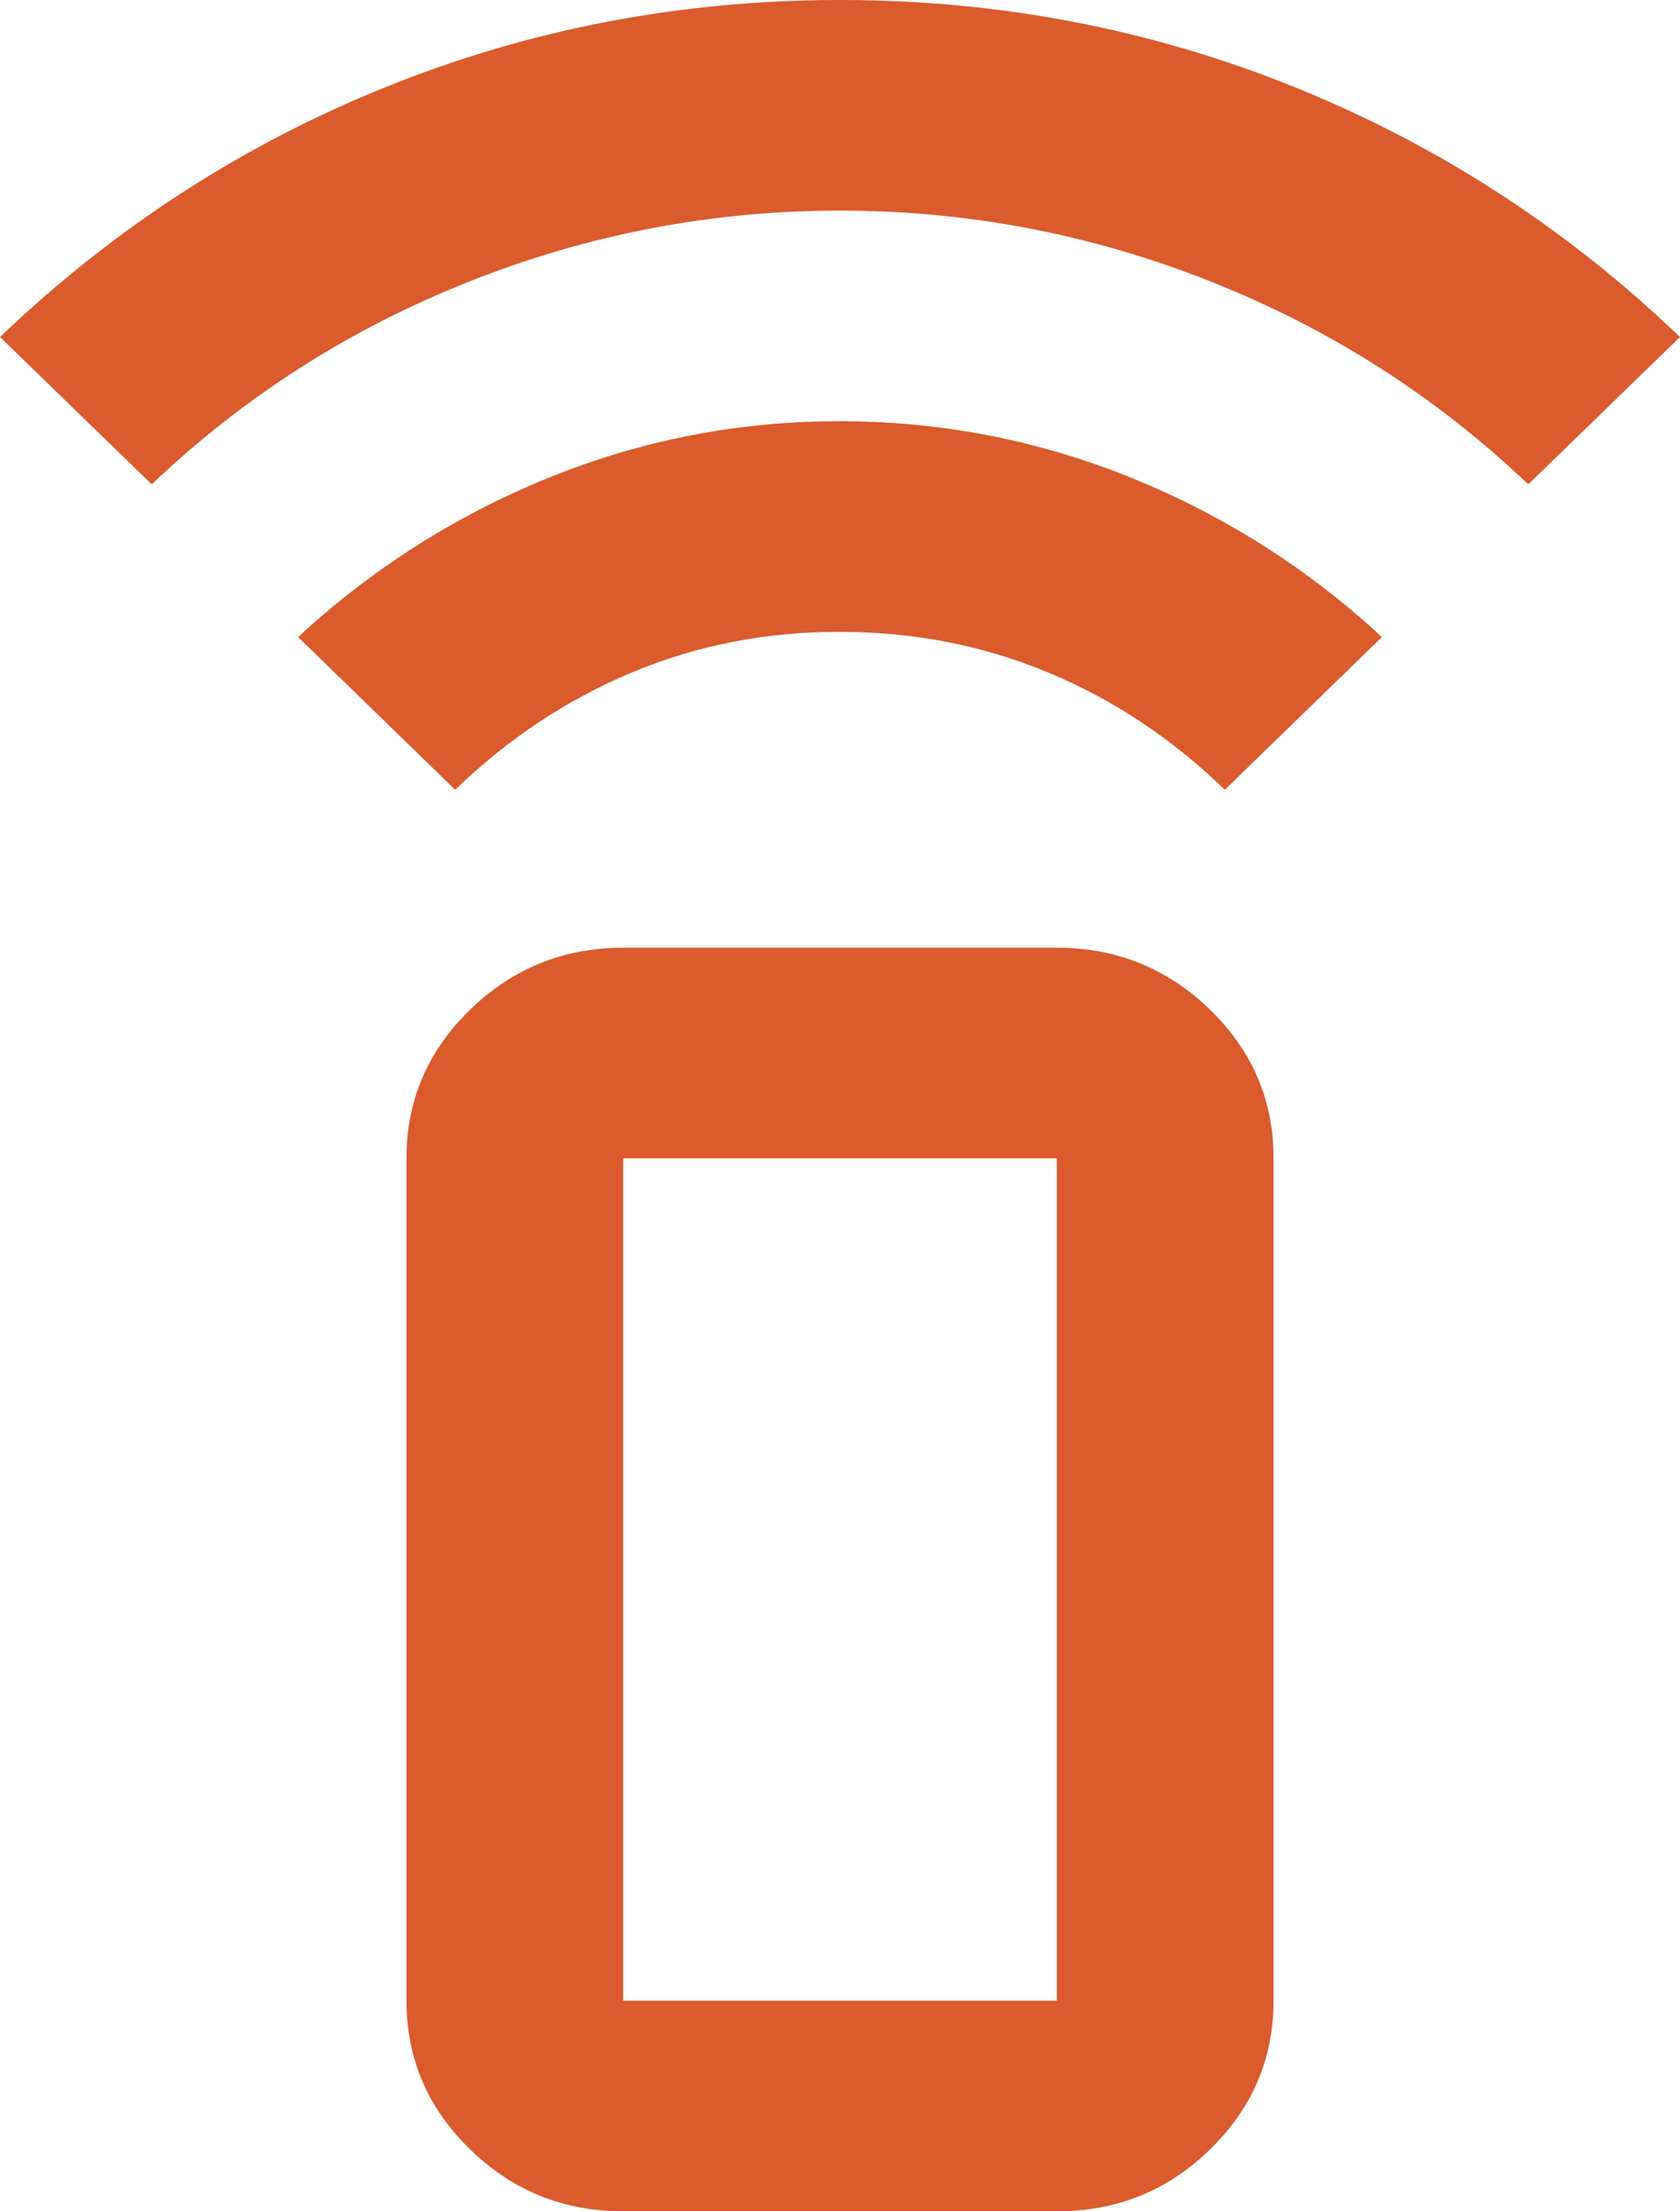 <svg width="19" height="25" viewBox="0 0 19 25" fill="none" xmlns="http://www.w3.org/2000/svg">
<path d="M5.148 8.929L3.371 7.202C4.209 6.429 5.154 5.828 6.206 5.401C7.259 4.974 8.357 4.761 9.5 4.762C10.643 4.763 11.742 4.976 12.795 5.402C13.848 5.829 14.793 6.429 15.629 7.202L13.852 8.929C13.259 8.353 12.595 7.912 11.86 7.605C11.124 7.298 10.338 7.144 9.5 7.143C8.662 7.142 7.876 7.296 7.14 7.605C6.405 7.913 5.741 8.355 5.148 8.929ZM1.716 5.476L0 3.81C1.287 2.579 2.743 1.637 4.368 0.982C5.992 0.327 7.703 0 9.5 0C11.297 0 13.008 0.327 14.634 0.982C16.259 1.637 17.715 2.579 19 3.81L17.284 5.476C16.242 4.484 15.047 3.72 13.698 3.185C12.35 2.649 10.95 2.381 9.5 2.381C8.049 2.381 6.65 2.649 5.302 3.185C3.953 3.72 2.758 4.484 1.716 5.476ZM7.048 25C6.374 25 5.797 24.767 5.318 24.301C4.838 23.835 4.598 23.275 4.597 22.619V13.095C4.597 12.441 4.837 11.88 5.318 11.414C5.798 10.948 6.375 10.715 7.048 10.714H11.952C12.626 10.714 13.203 10.948 13.684 11.414C14.164 11.881 14.404 12.441 14.403 13.095V22.619C14.403 23.274 14.163 23.834 13.684 24.301C13.204 24.768 12.627 25.001 11.952 25H7.048ZM11.952 22.619V13.095H7.048V22.619H11.952Z" fill="#DB5B2C"/>
</svg>

